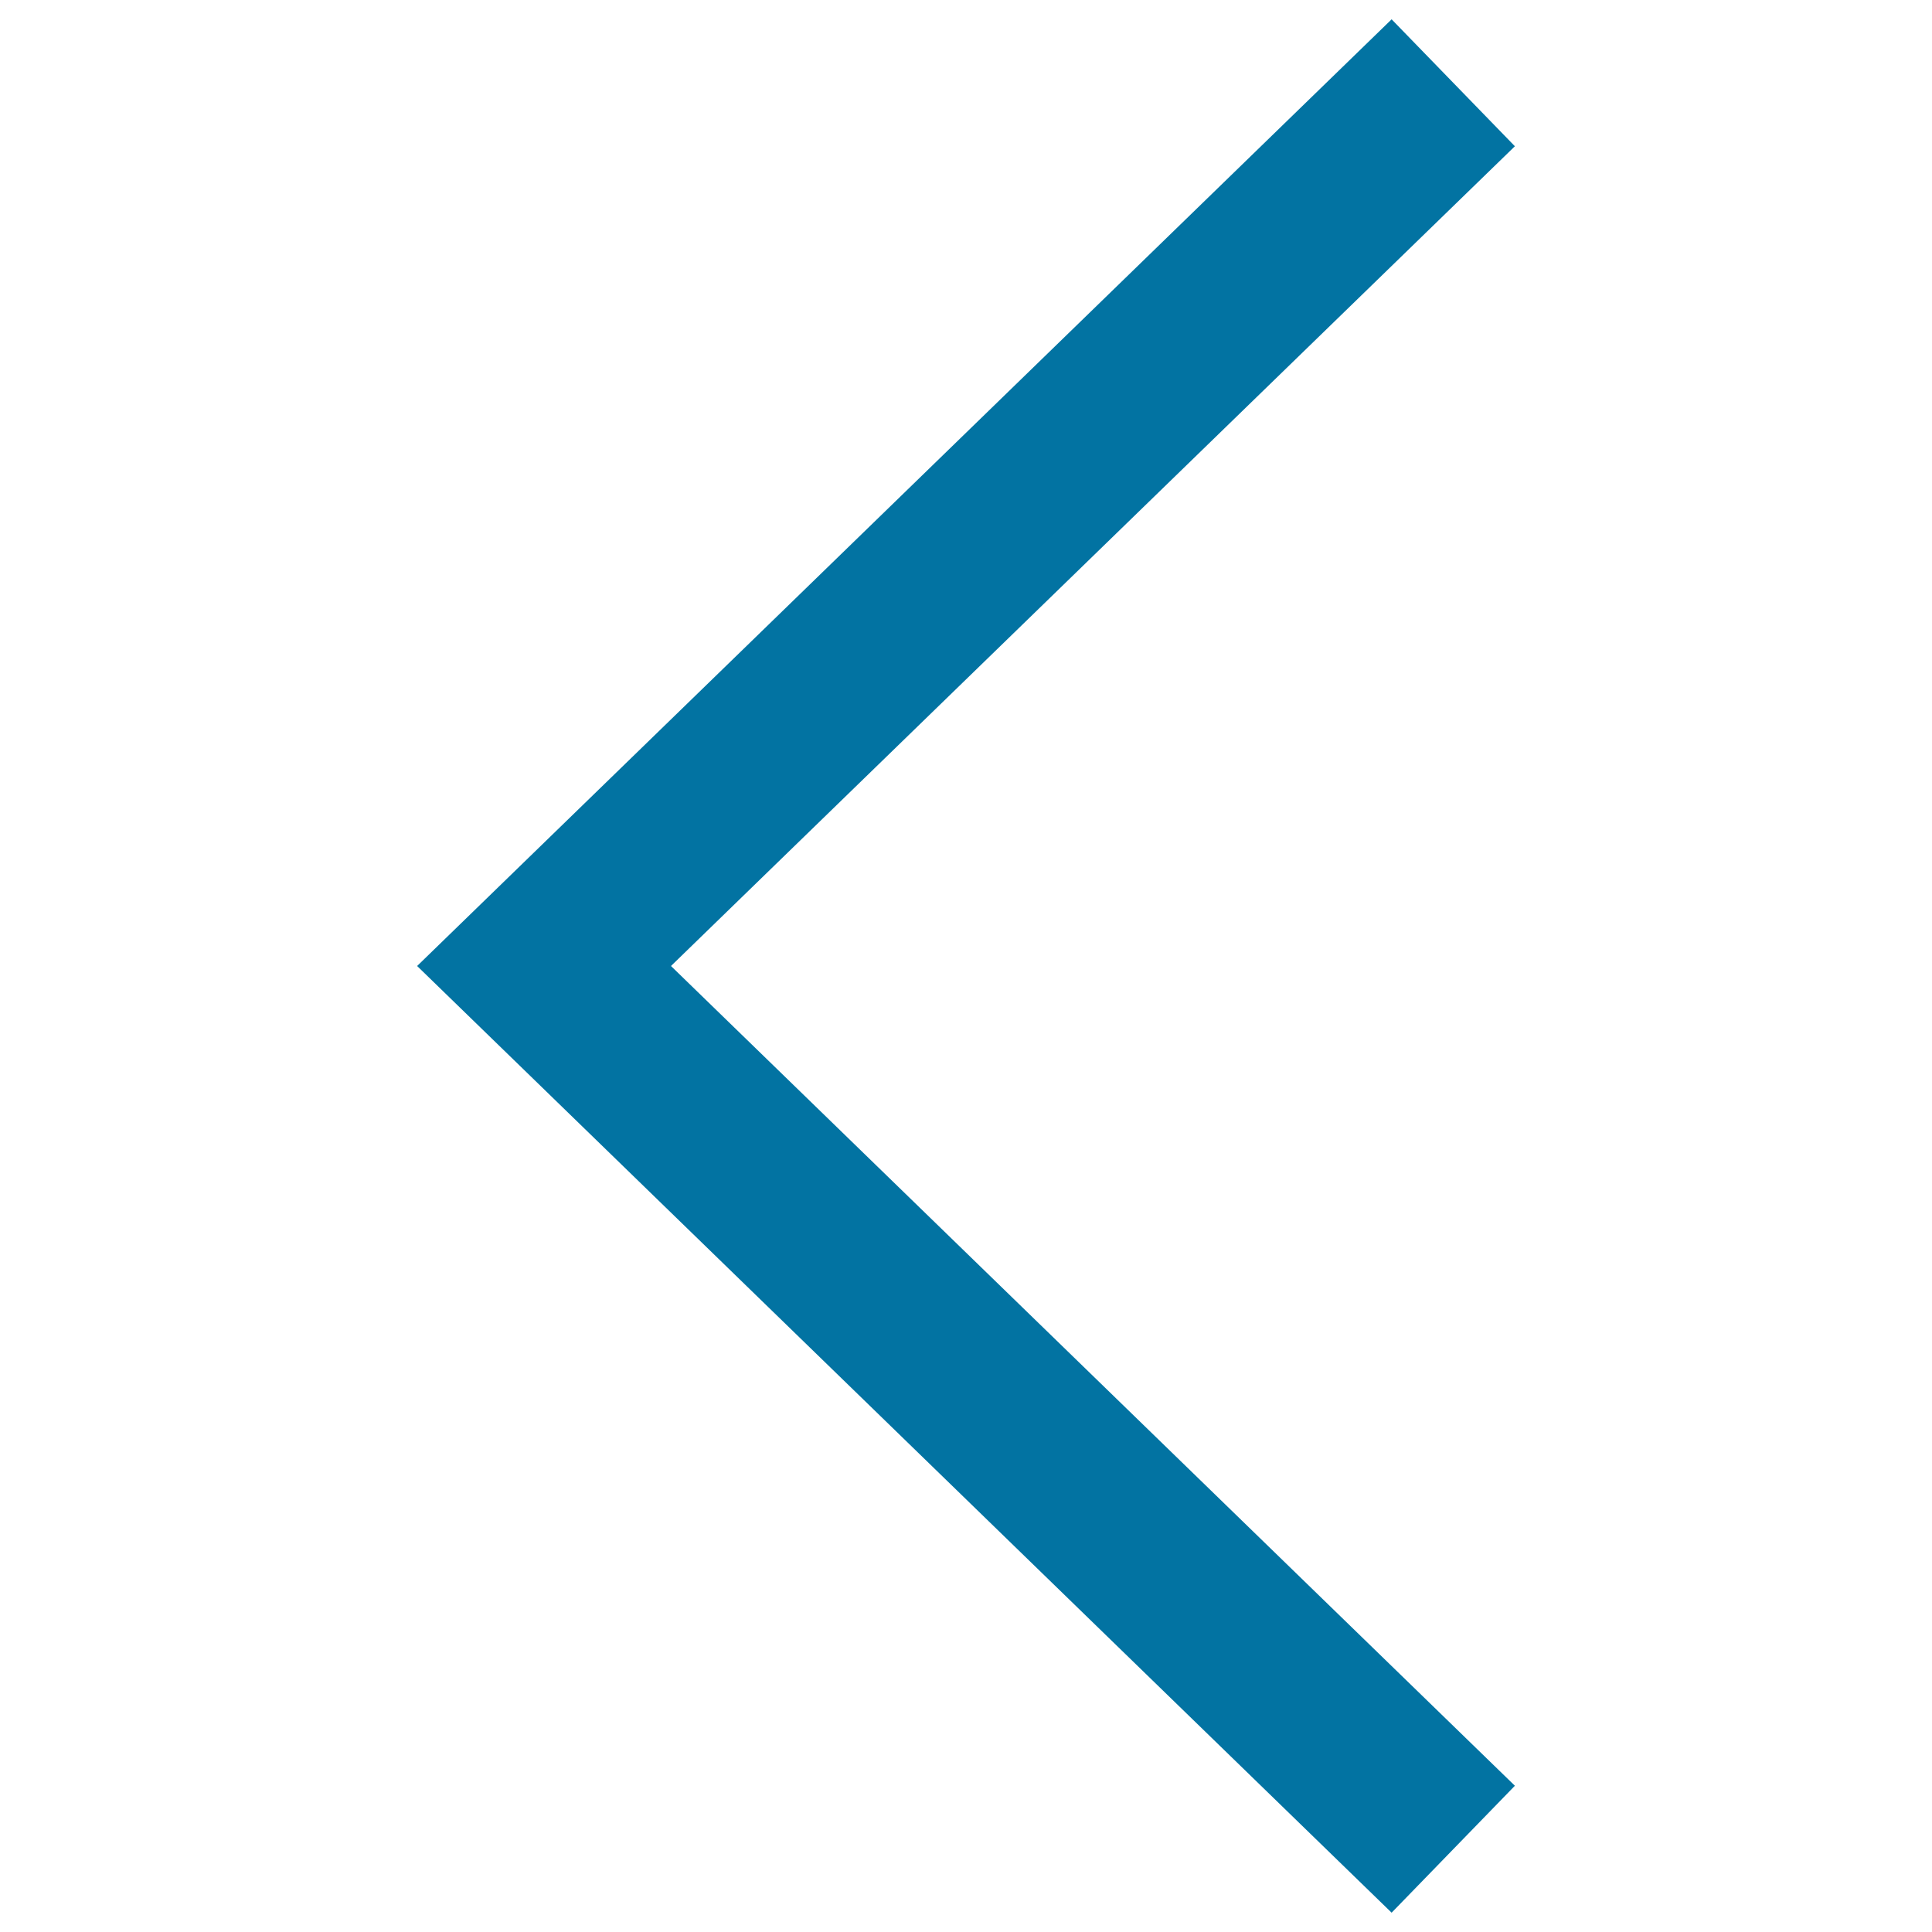 <svg xmlns="http://www.w3.org/2000/svg" viewBox="0 0 1000 1000" style="fill:#0273a2">
<title>Left Arrow Chevron SVG icon</title>
<g><g><polygon points="784.1,75.7 720.3,10 215.9,500 720.3,990 784.1,924.3 347.3,500 "/></g></g>
</svg>